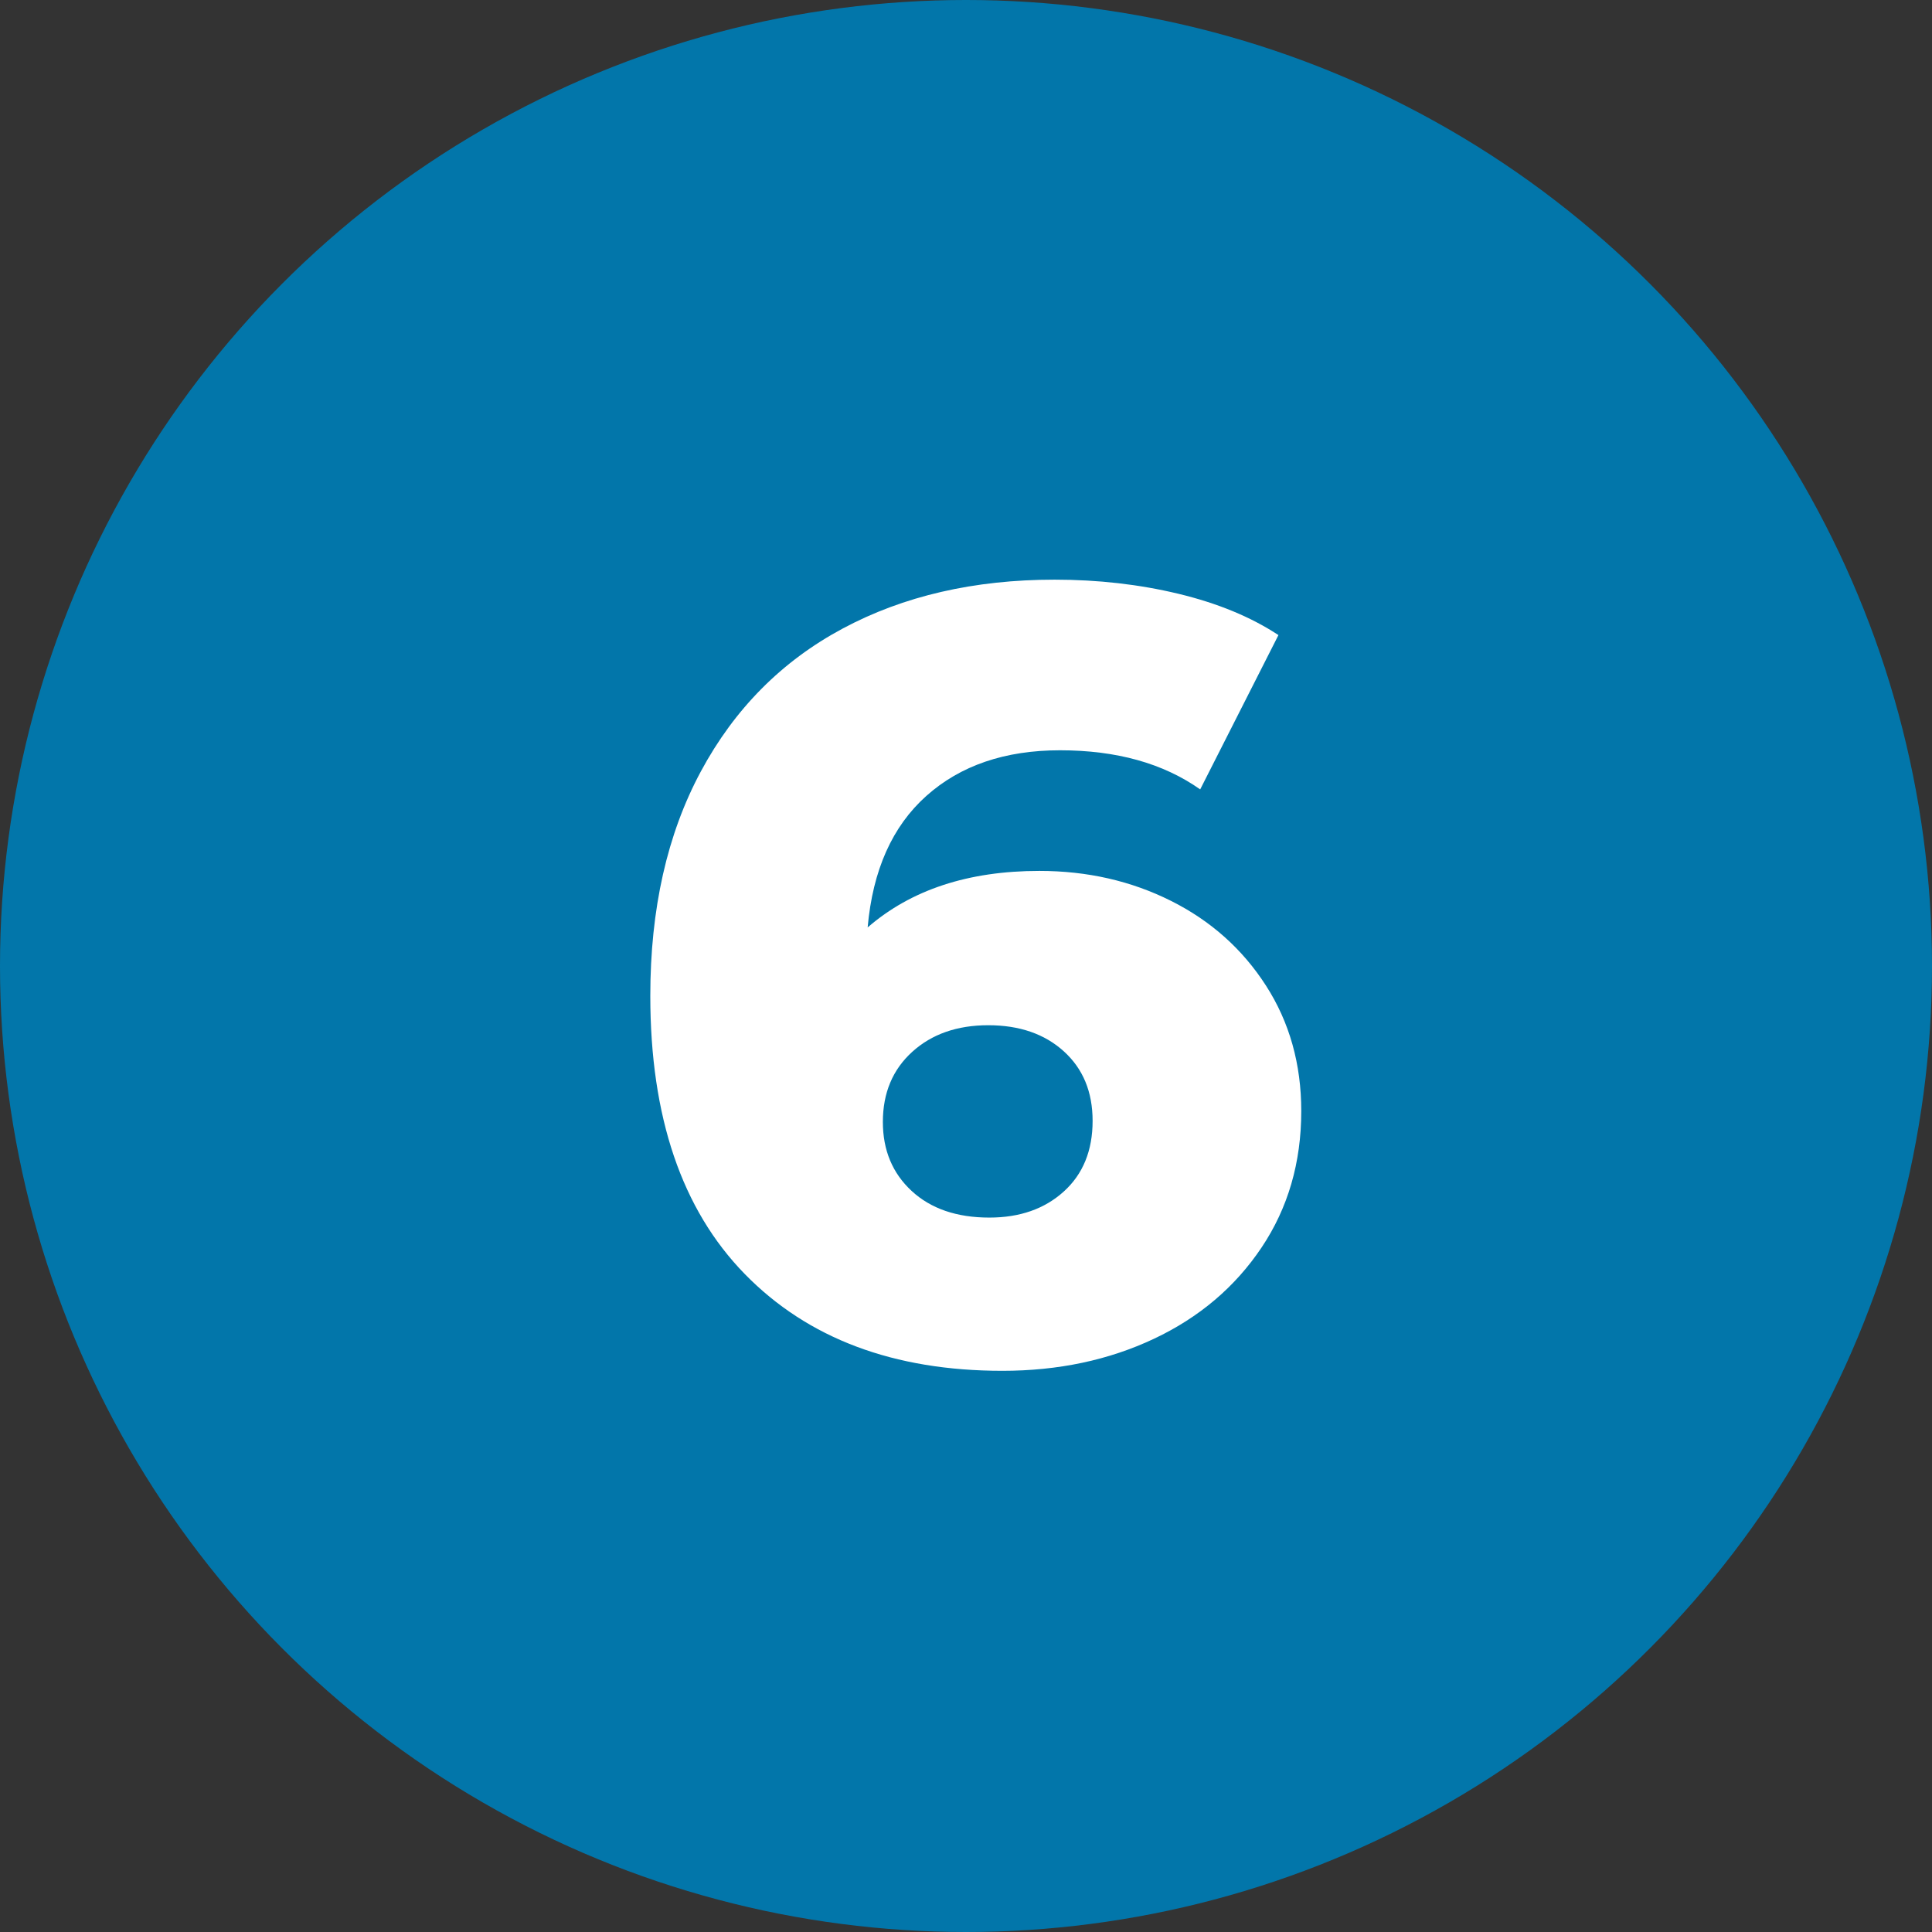 <svg viewBox="0 0 320 320" xmlns="http://www.w3.org/2000/svg"><rect x="0" y="0" width="320" height="320" fill="#333333" stroke="none"/><circle fill="#0276aa" cx="160" cy="160" r="160"/><path fill="white" d="M172.15 144.25Q184.03 144.25 193.93 149.20Q203.83 154.15 209.68 163.24Q215.53 172.33 215.53 184.03L215.53 184.03Q215.53 196.81 208.96 206.62Q202.39 216.43 191.14 221.74Q179.89 227.05 166.03 227.05L166.03 227.05Q139.03 227.05 123.37 211.03Q107.71 195.01 107.71 164.95L107.71 164.95Q107.71 143.35 116.08 127.78Q124.45 112.21 139.57 104.11Q154.69 96.01 174.67 96.01L174.67 96.01Q185.47 96.01 195.19 98.35Q204.91 100.69 211.75 105.19L211.75 105.19L198.79 130.75Q189.61 124.27 175.57 124.27L175.57 124.27Q161.89 124.27 153.43 131.83Q144.97 139.39 143.71 153.61L143.71 153.61Q154.51 144.25 172.15 144.25L172.15 144.25ZM163.87 201.67Q171.43 201.67 176.20 197.35Q180.97 193.03 180.97 185.65L180.97 185.65Q180.97 178.45 176.20 174.13Q171.43 169.81 163.69 169.81L163.69 169.81Q155.95 169.81 151.09 174.22Q146.23 178.63 146.23 185.83L146.23 185.83Q146.23 192.85 151 197.26Q155.77 201.67 163.87 201.67L163.87 201.67Z"/></svg>